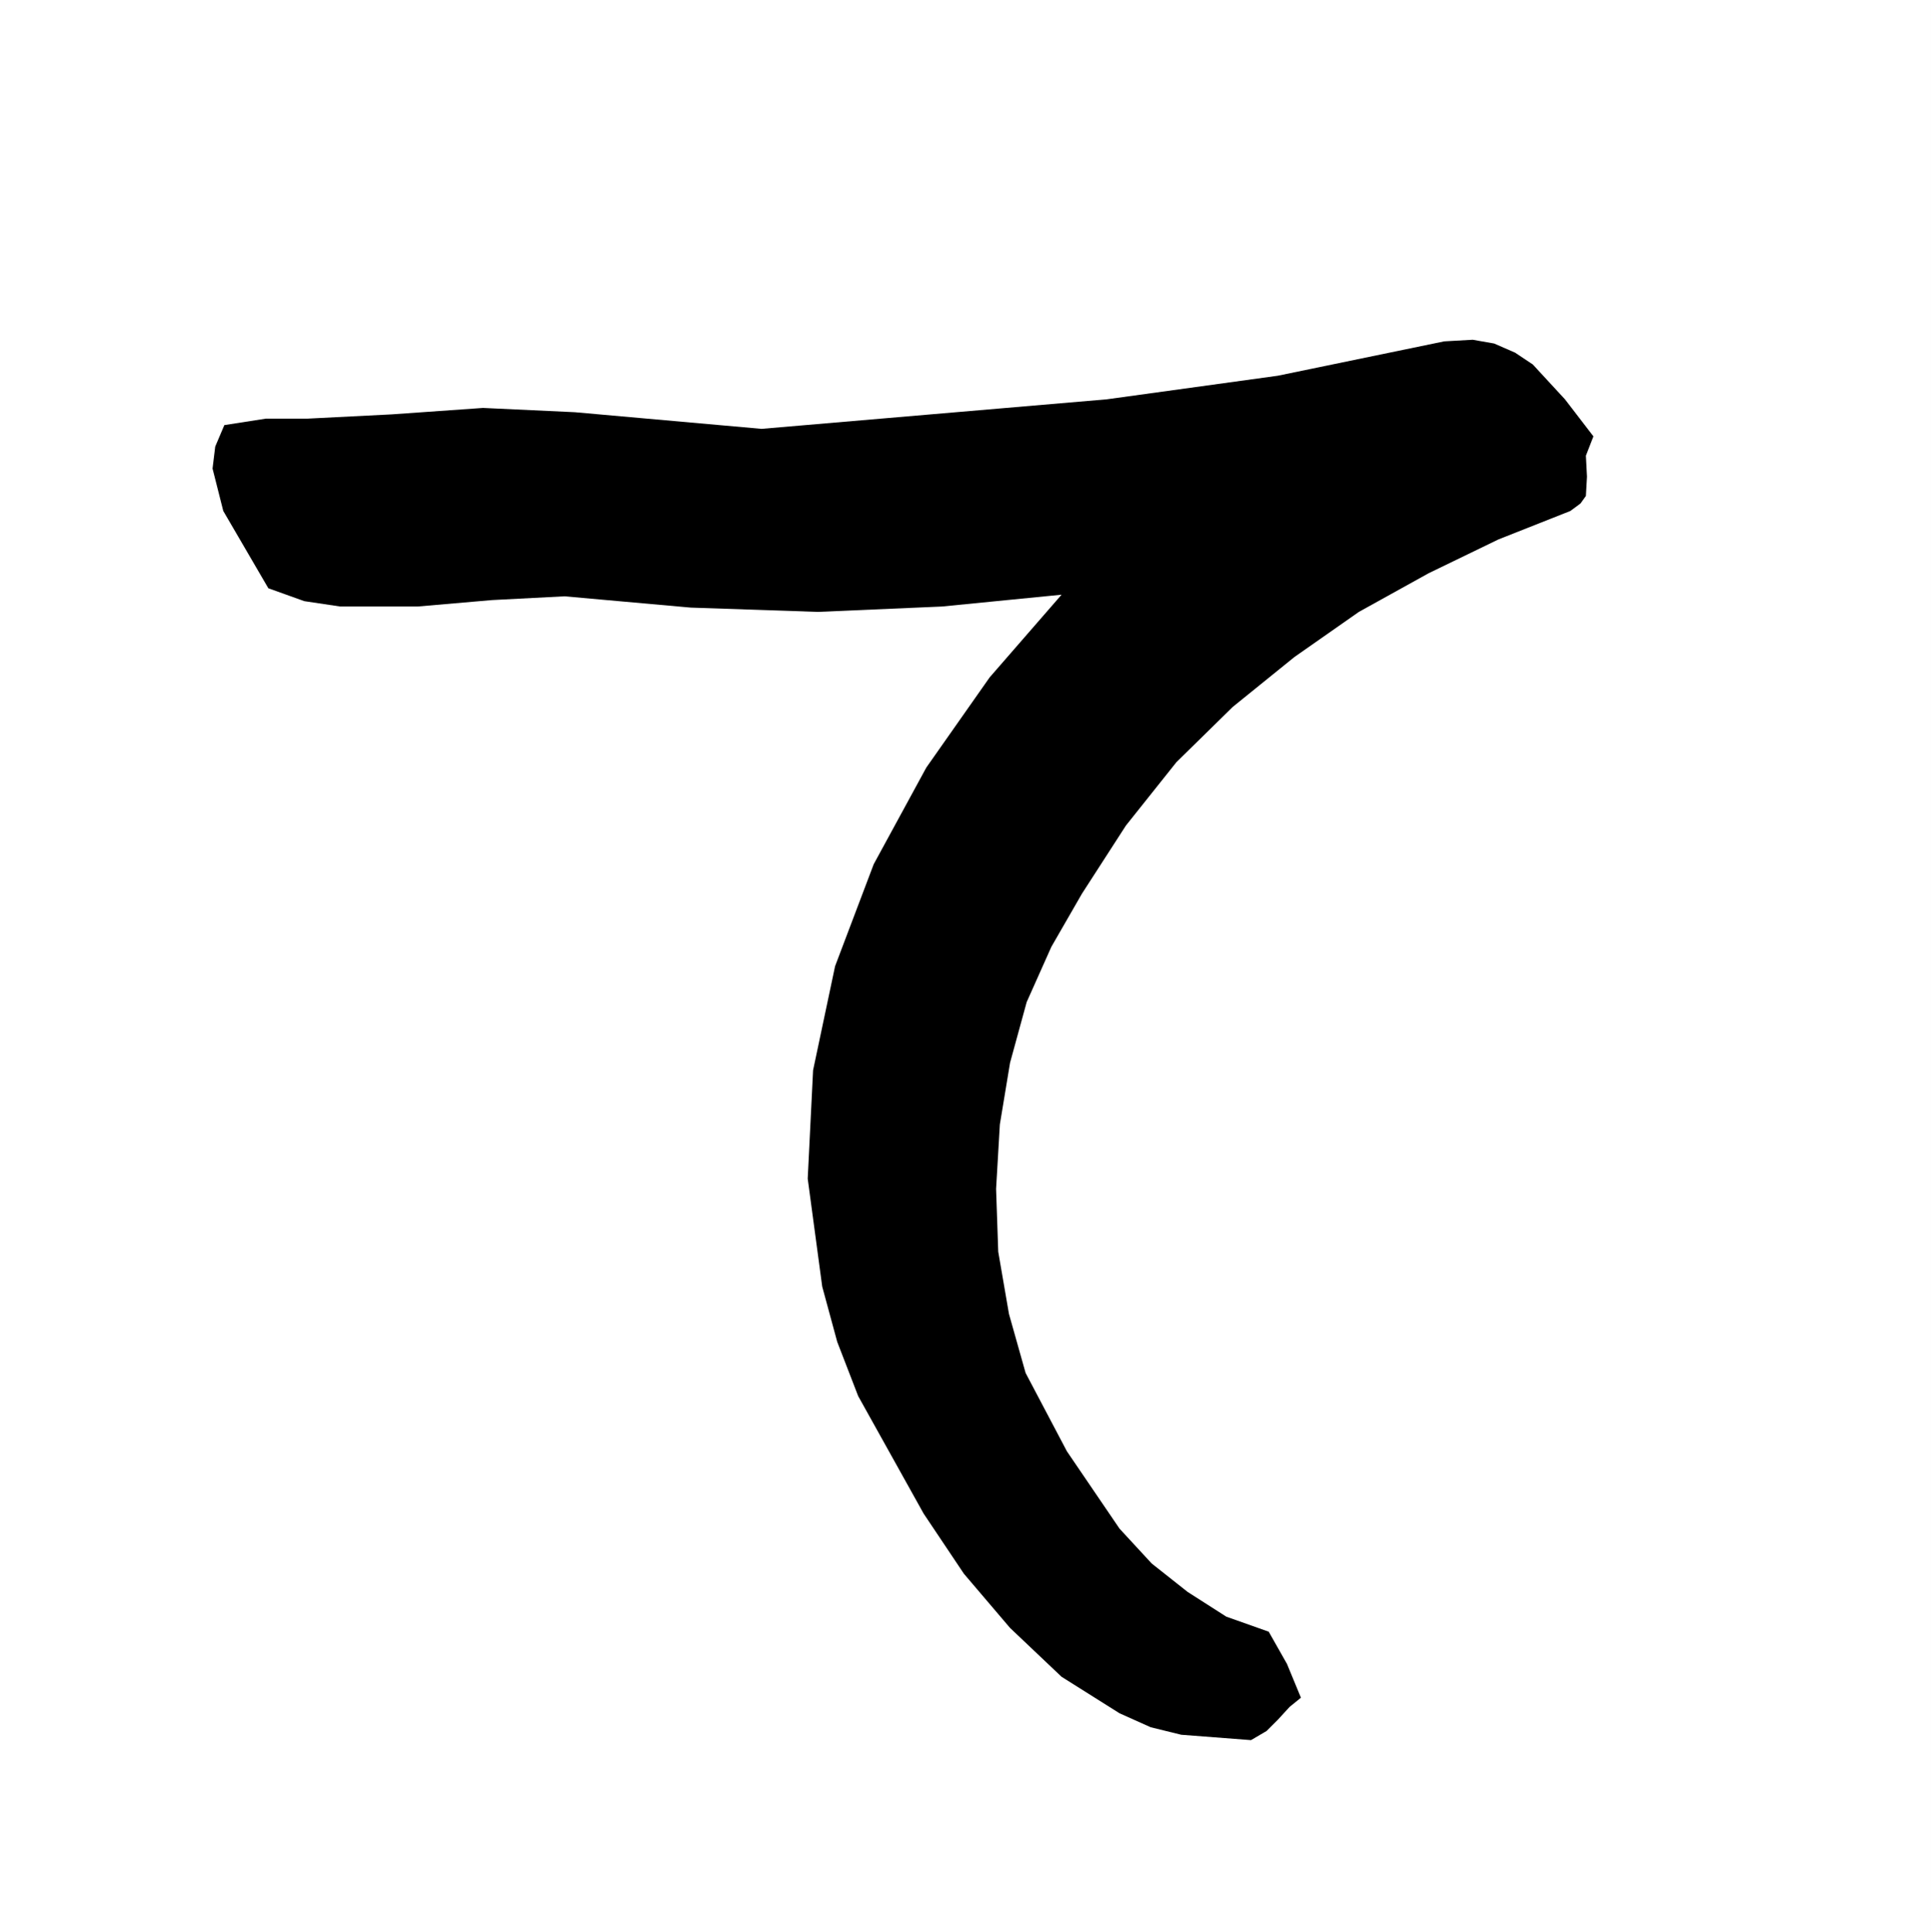 <svg xmlns="http://www.w3.org/2000/svg" width="359.801" height="360"><rect width="100%" height="100%" fill="#808080" stroke="none"/><path fill="#fff" d="M359.8 360V0H0v360h359.8"/><path d="m296.902 81.297-1.402 3.601.203 3.899-.203 3.601-1 1.399-1.898 1.402-13.399 5.301-13 6.297-13 7.203-12 8.398-11.5 9.301-10.5 10.301-9.402 11.797-8.2 12.703-5.699 9.898-4.601 10.301L188.203 198l-1.902 11.5-.7 12 .399 11.7 2 11.597 3.102 11 7.699 14.601 9.8 14.399 6 6.5 6.7 5.3 7.199 4.602 7.902 2.801 3.399 6 2.601 6.297-2.101 1.703-2.2 2.398L236 322.5l-2.898 1.7-13-1-5.7-1.403-5.8-2.598-10.801-6.8-9.598-9.102-8.601-10.098-7.5-11.199-12.2-21.902L156 250l-2.797-10.3-2.703-20.102 1-20.2L155.602 180l7.199-19 9.8-18 11.801-16.8 13.399-15.403L175.5 113l-23.098 1-23.699-.8-23.5-2.102-13.5.699L77.801 113H63.402l-6.699-1L50 109.598l-8.398-14.399-2-7.902.5-4.098 1.699-4L49.5 78h7.703L73 77.2 90 76l17.102.797 34.8 3.101 64.301-5.5L238.102 70l31-6.402 5.3-.301 4 .703 3.899 1.7 3.3 2.198 6 6.5 5.301 6.899"/></svg>
